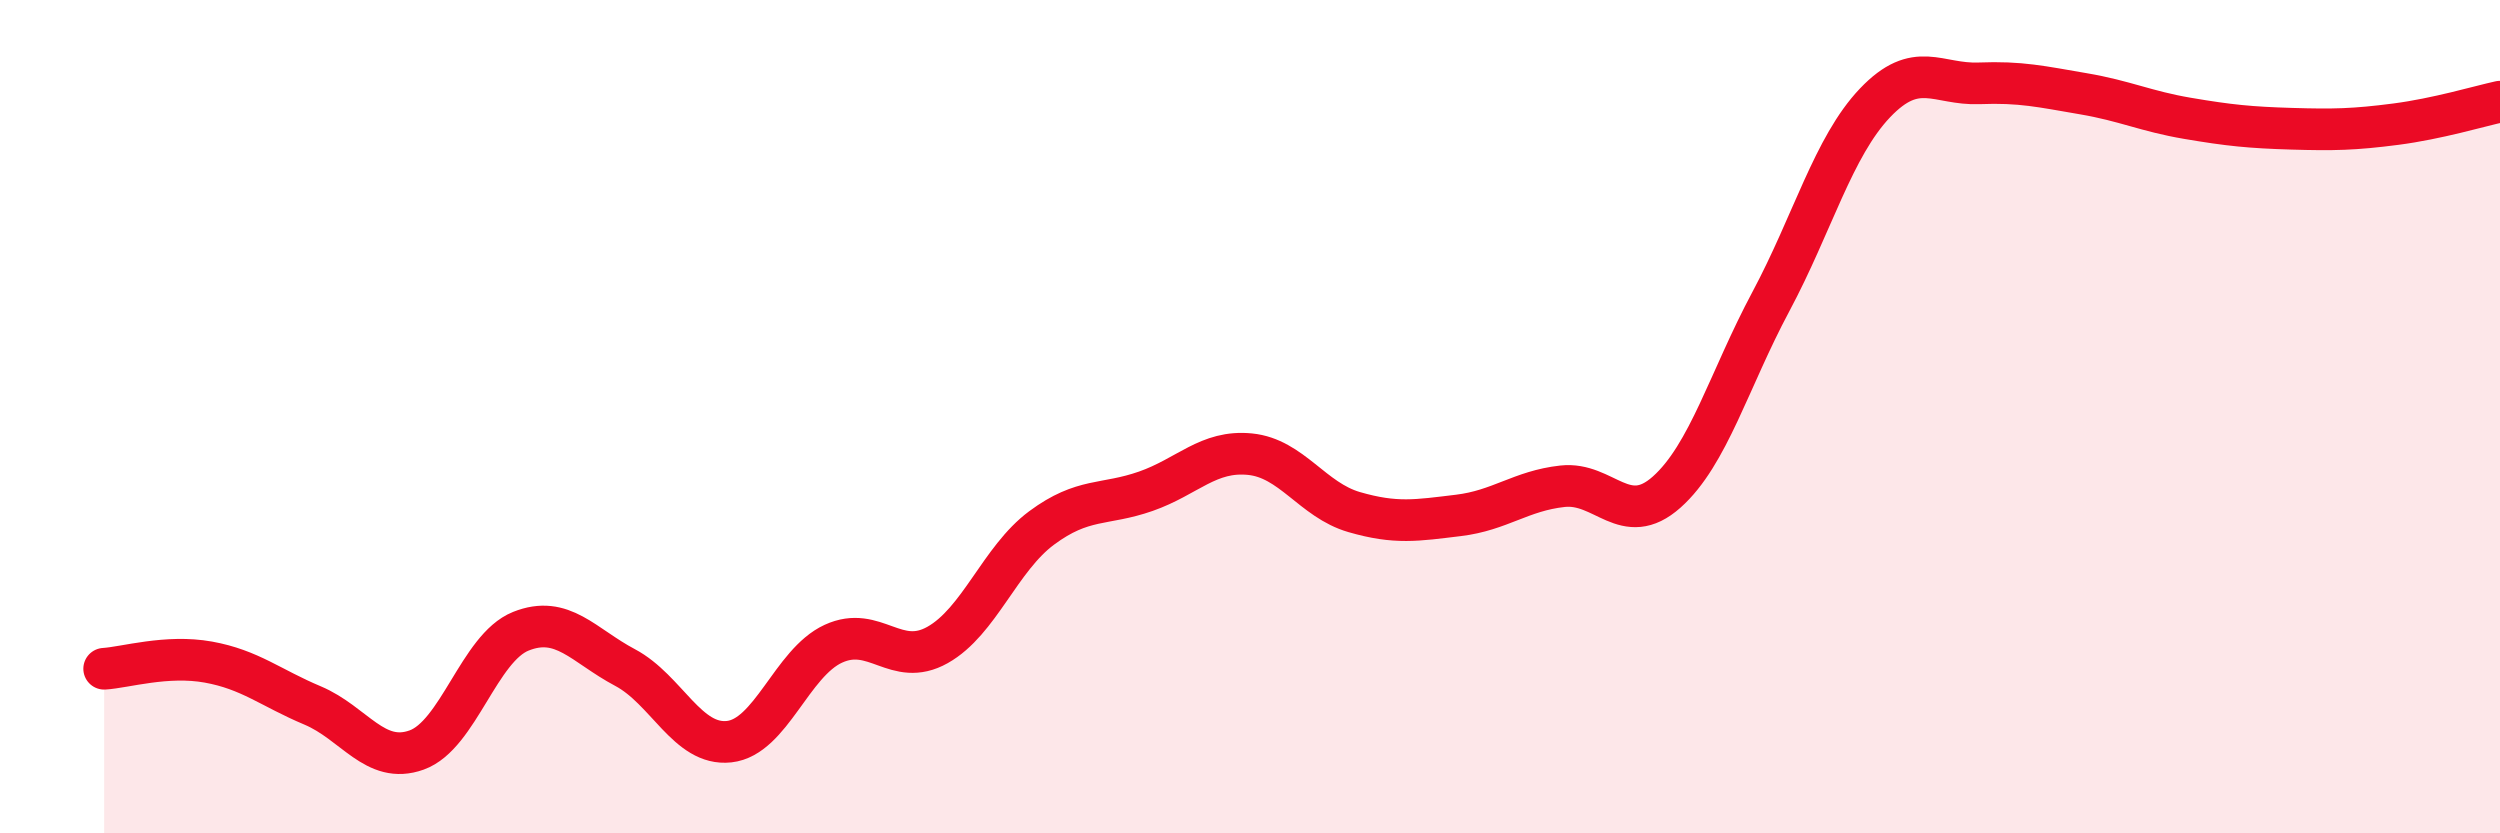 
    <svg width="60" height="20" viewBox="0 0 60 20" xmlns="http://www.w3.org/2000/svg">
      <path
        d="M 2.5,16.05 C 3,16.02 4,15.71 5,15.89 C 6,16.07 6.5,16.51 7.5,16.93 C 8.5,17.35 9,18.36 10,18 C 11,17.64 11.5,15.55 12.5,15.15 C 13.5,14.75 14,15.49 15,16.02 C 16,16.55 16.5,17.91 17.5,17.8 C 18.5,17.69 19,15.91 20,15.45 C 21,14.99 21.5,16.04 22.5,15.48 C 23.5,14.92 24,13.41 25,12.67 C 26,11.93 26.5,12.14 27.5,11.79 C 28.5,11.44 29,10.8 30,10.9 C 31,11 31.5,12 32.5,12.29 C 33.5,12.58 34,12.49 35,12.37 C 36,12.25 36.5,11.78 37.5,11.67 C 38.5,11.56 39,12.7 40,11.81 C 41,10.92 41.5,9.11 42.5,7.24 C 43.5,5.37 44,3.52 45,2.47 C 46,1.42 46.5,2.04 47.5,2 C 48.5,1.96 49,2.08 50,2.25 C 51,2.42 51.5,2.67 52.5,2.84 C 53.5,3.01 54,3.06 55,3.09 C 56,3.12 56.5,3.11 57.5,2.98 C 58.5,2.85 59.5,2.55 60,2.44L60 20L2.5 20Z"
        fill="#EB0A25"
        opacity="0.1"
        stroke-linecap="round"
        stroke-linejoin="round"
      />
      <path
        d="M 2.5,16.05 C 3,16.02 4,15.71 5,15.89 C 6,16.07 6.5,16.51 7.5,16.93 C 8.5,17.35 9,18.36 10,18 C 11,17.64 11.5,15.55 12.5,15.15 C 13.5,14.75 14,15.49 15,16.02 C 16,16.55 16.5,17.91 17.5,17.8 C 18.5,17.69 19,15.91 20,15.45 C 21,14.99 21.5,16.04 22.5,15.48 C 23.5,14.92 24,13.41 25,12.67 C 26,11.93 26.5,12.14 27.5,11.79 C 28.5,11.44 29,10.8 30,10.9 C 31,11 31.5,12 32.5,12.29 C 33.5,12.58 34,12.49 35,12.37 C 36,12.25 36.5,11.78 37.5,11.67 C 38.5,11.56 39,12.7 40,11.81 C 41,10.92 41.5,9.11 42.5,7.24 C 43.5,5.37 44,3.52 45,2.47 C 46,1.42 46.5,2.04 47.5,2 C 48.5,1.96 49,2.08 50,2.25 C 51,2.42 51.5,2.67 52.5,2.84 C 53.5,3.01 54,3.06 55,3.09 C 56,3.12 56.5,3.11 57.5,2.98 C 58.5,2.85 59.5,2.55 60,2.44"
        stroke="#EB0A25"
        stroke-width="1"
        fill="none"
        stroke-linecap="round"
        stroke-linejoin="round"
      />
    </svg>
  